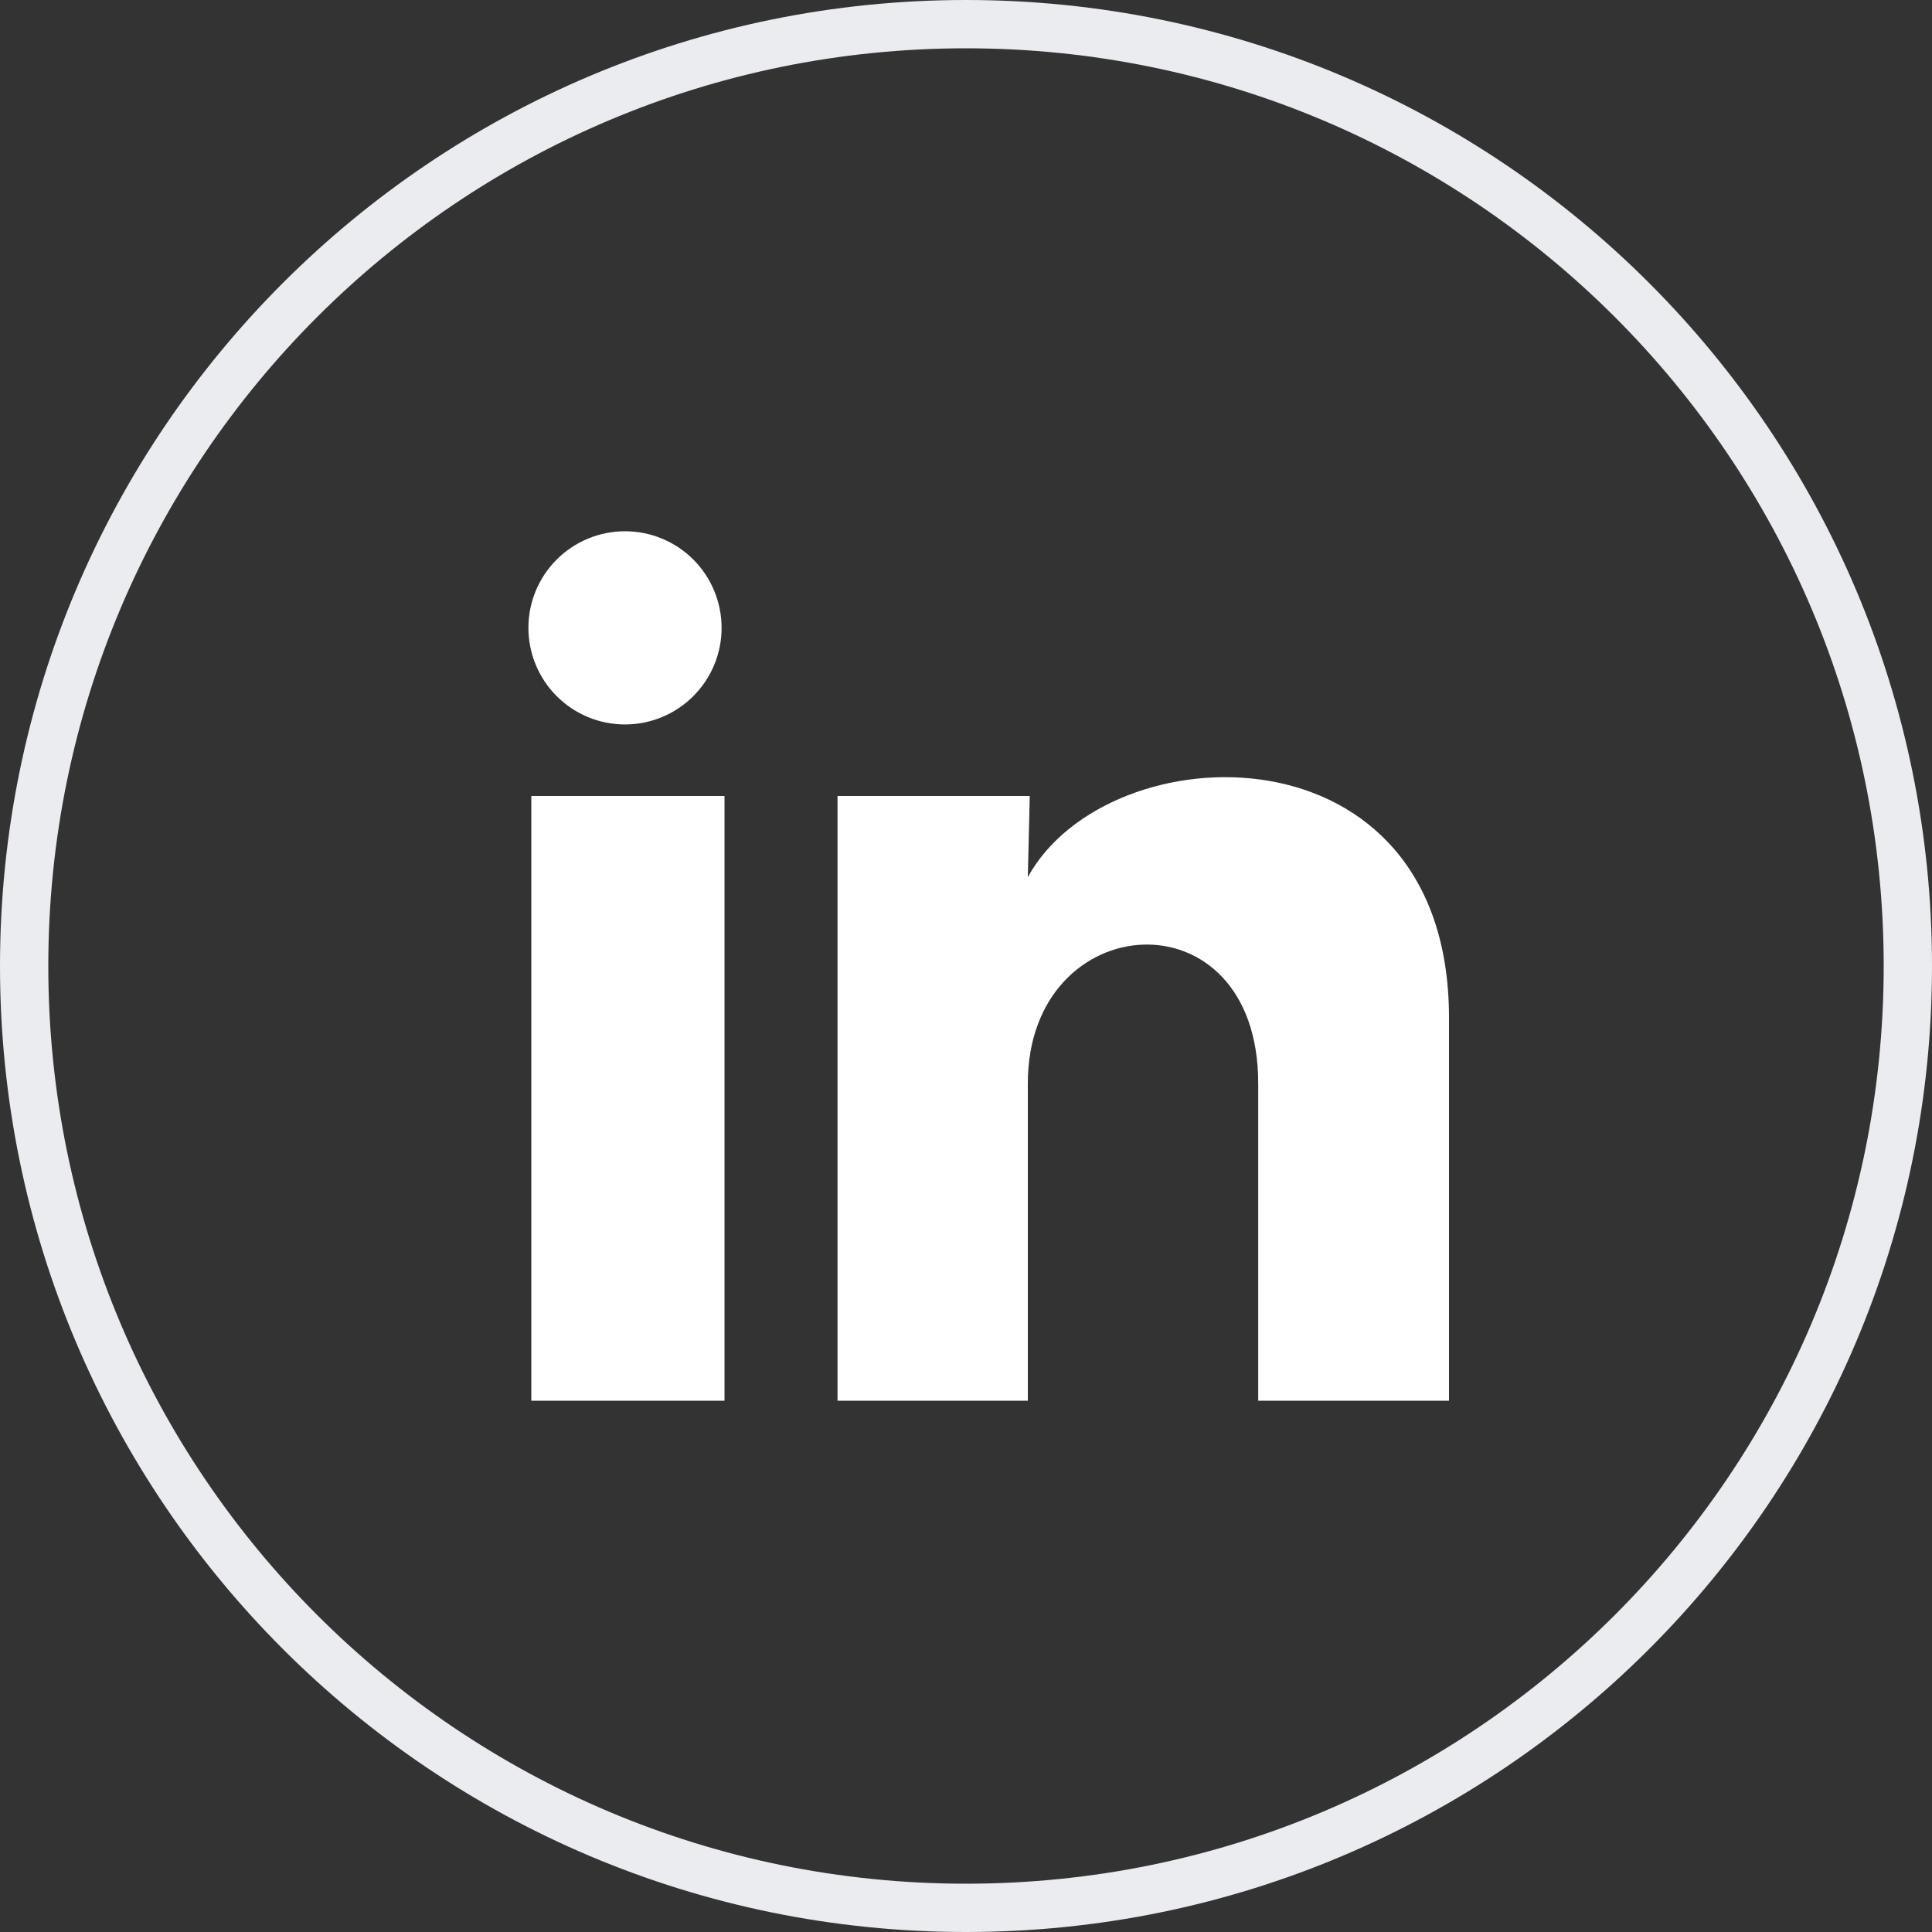 <svg width="40" height="40" viewBox="0 0 40 40" fill="none" xmlns="http://www.w3.org/2000/svg">
<rect x="0" y="0" width="40" height="40" fill="#333333" stroke="none"/>
<path d="M0.5 20C0.5 9.23 9.23 0.5 20 0.5C30.77 0.5 39.5 9.23 39.5 20C39.5 30.77 30.77 39.5 20 39.5C9.23 39.5 0.5 30.77 0.5 20Z" stroke="#EAECF0"/>
<path d="M14.94 13C14.94 13.53 14.729 14.039 14.353 14.414C13.978 14.789 13.469 14.999 12.939 14.999C12.409 14.999 11.9 14.788 11.525 14.412C11.15 14.037 10.94 13.528 10.94 12.998C10.94 12.468 11.151 11.959 11.526 11.584C11.902 11.209 12.411 10.999 12.941 10.999C13.471 10.999 13.98 11.21 14.355 11.585C14.73 11.961 14.94 12.47 14.94 13ZM15 16.48H11V29H15V16.48ZM21.32 16.48H17.34V29H21.28V22.43C21.28 18.77 26.05 18.43 26.05 22.43V29H30V21.07C30 14.9 22.94 15.13 21.28 18.16L21.32 16.48Z" fill="white"/>
</svg>
